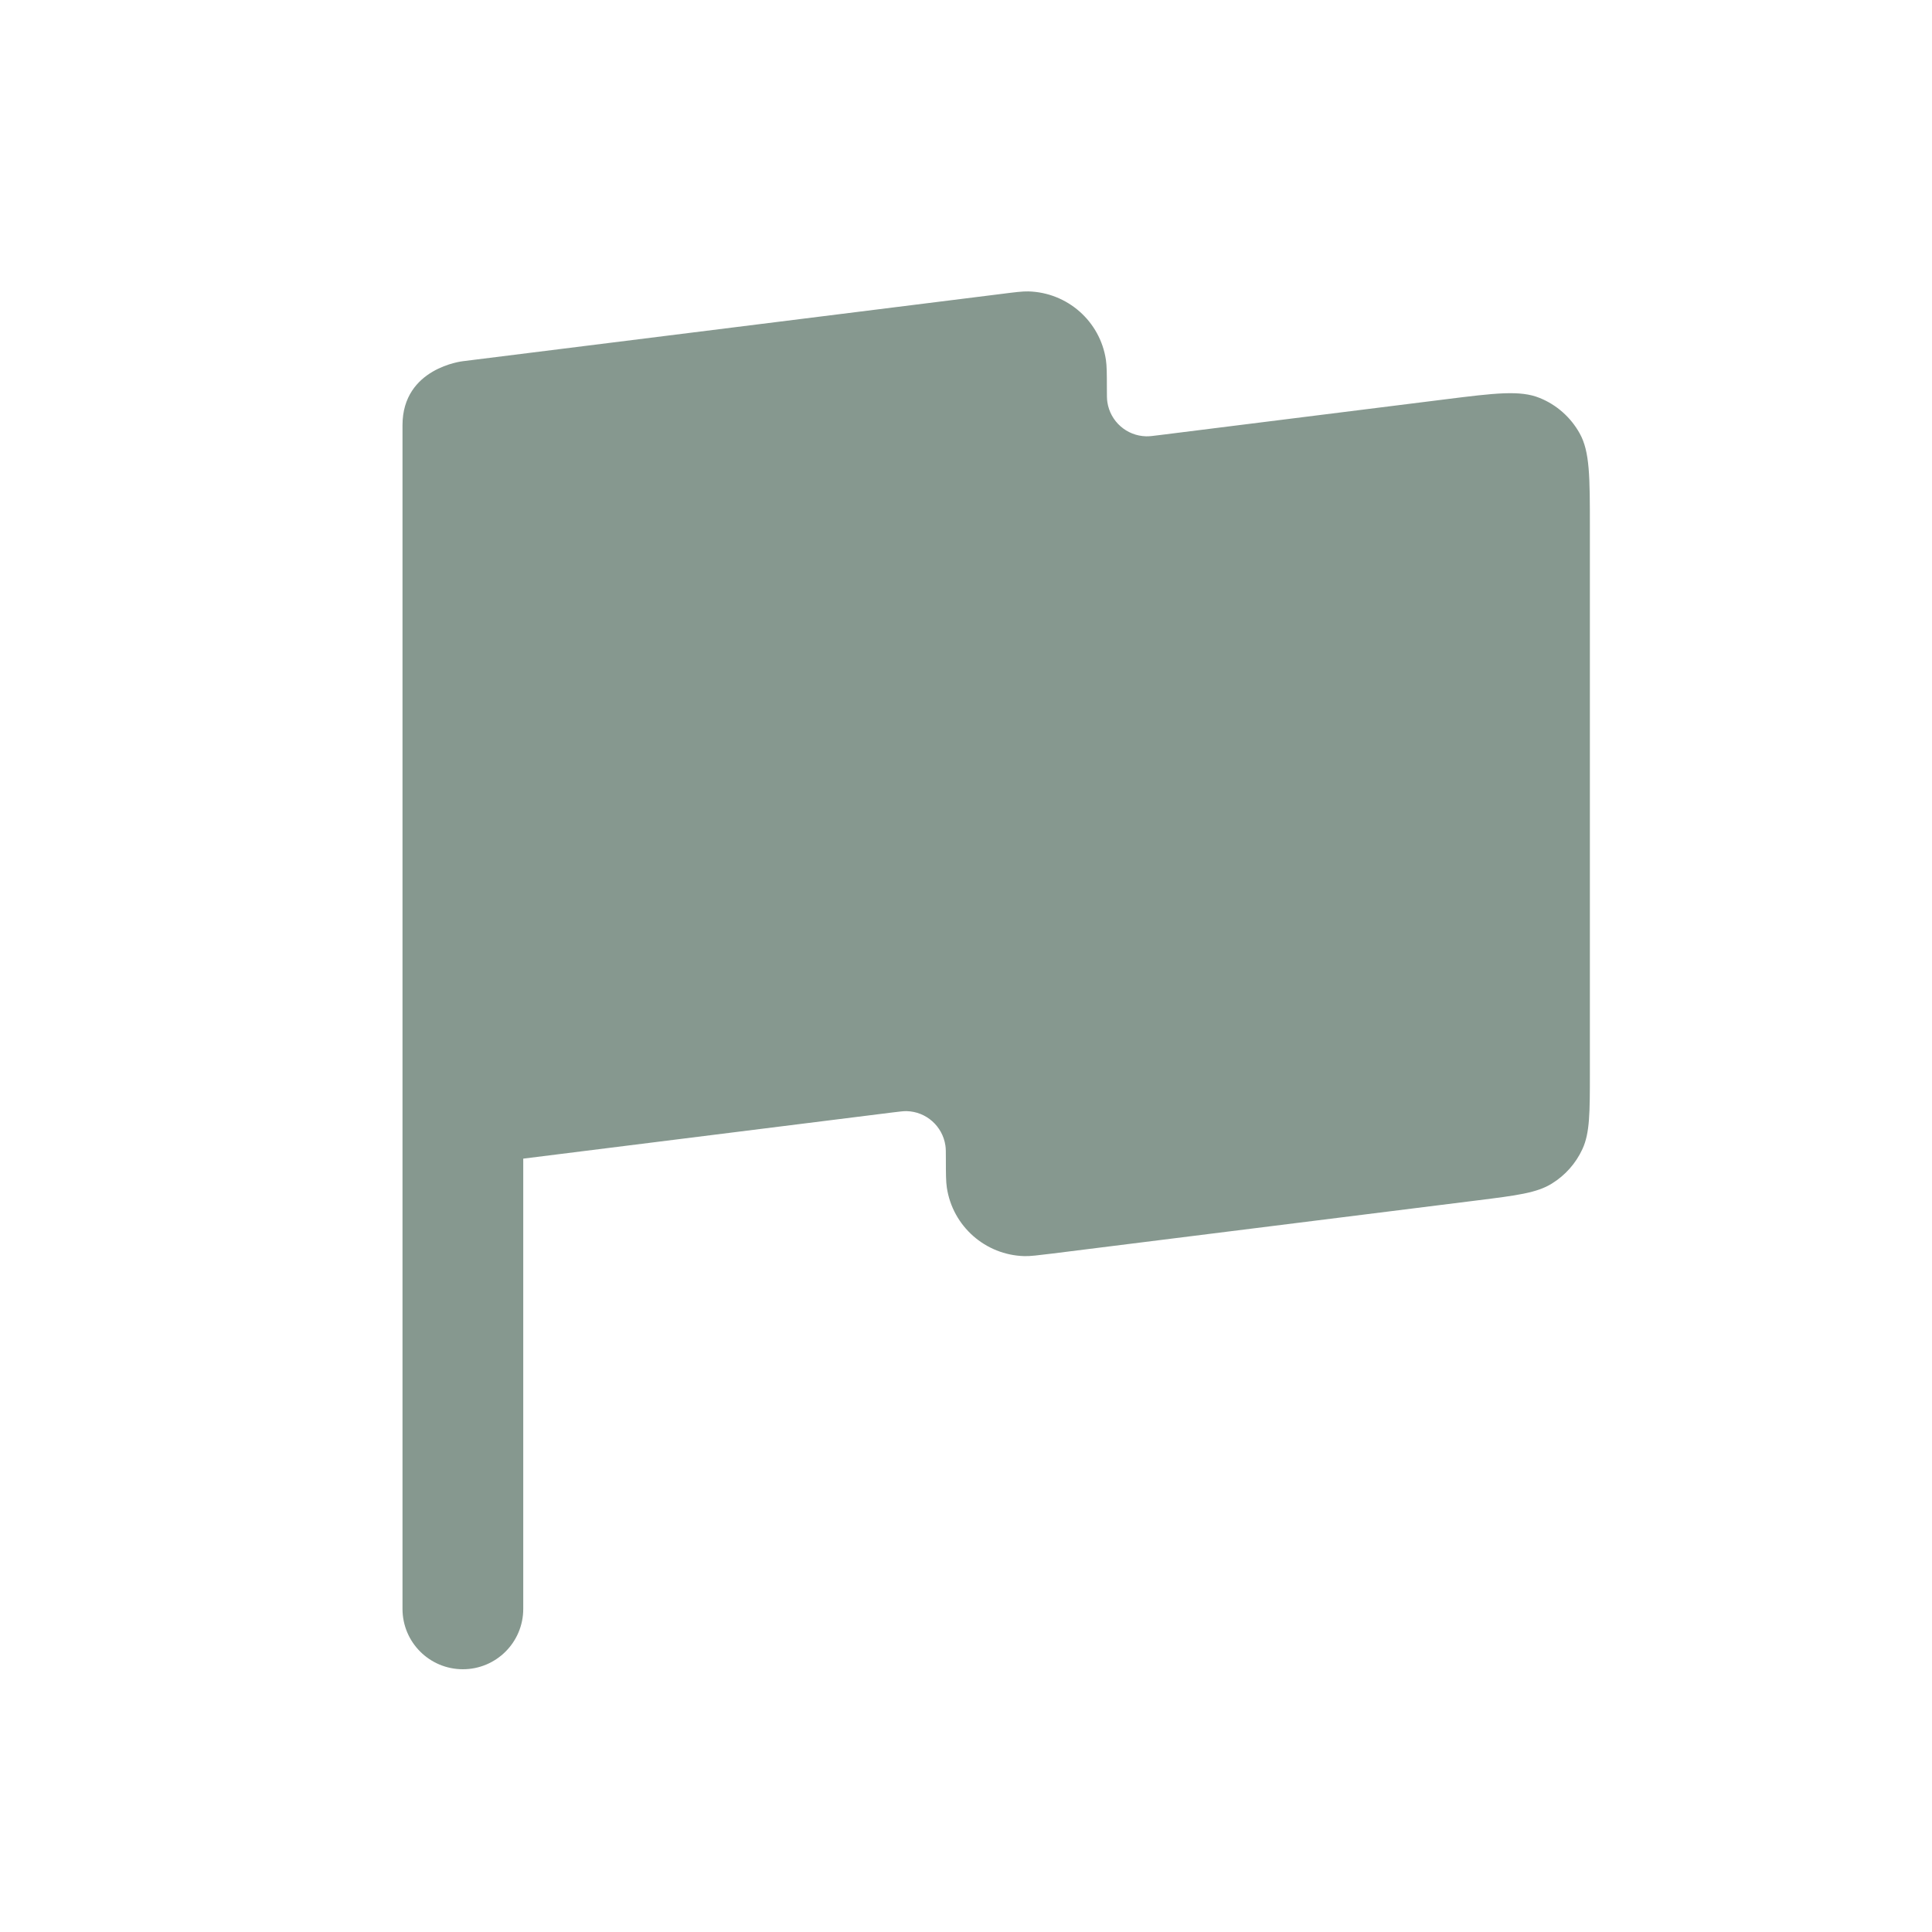 <svg width="24" height="24" viewBox="0 0 24 24" fill="none" xmlns="http://www.w3.org/2000/svg">
<path d="M12.775 3.62C13.26 3.633 13.666 3.991 13.738 4.47C13.749 4.544 13.75 4.637 13.75 4.821C13.75 4.912 13.75 4.958 13.756 4.995C13.792 5.235 13.995 5.414 14.237 5.42C14.275 5.421 14.32 5.416 14.411 5.404L17.951 4.961C18.573 4.883 18.884 4.845 19.125 4.943C19.337 5.028 19.512 5.184 19.623 5.383C19.75 5.61 19.75 5.923 19.75 6.549V13.324C19.75 13.824 19.75 14.075 19.657 14.275C19.576 14.451 19.444 14.6 19.279 14.702C19.092 14.819 18.844 14.85 18.349 14.912L13.073 15.572C12.891 15.594 12.8 15.606 12.725 15.604C12.24 15.591 11.834 15.232 11.762 14.753C11.751 14.679 11.75 14.587 11.75 14.403C11.75 14.312 11.75 14.266 11.744 14.229C11.708 13.989 11.505 13.809 11.263 13.803C11.225 13.802 11.18 13.808 11.089 13.819L6.5 14.393V19.986C6.5 20.401 6.164 20.736 5.75 20.736C5.336 20.736 5 20.401 5 19.986V5.282C5 4.568 5.75 4.487 5.75 4.487L12.427 3.653C12.609 3.63 12.7 3.618 12.775 3.62Z" fill="#86988F"/>
</svg>

